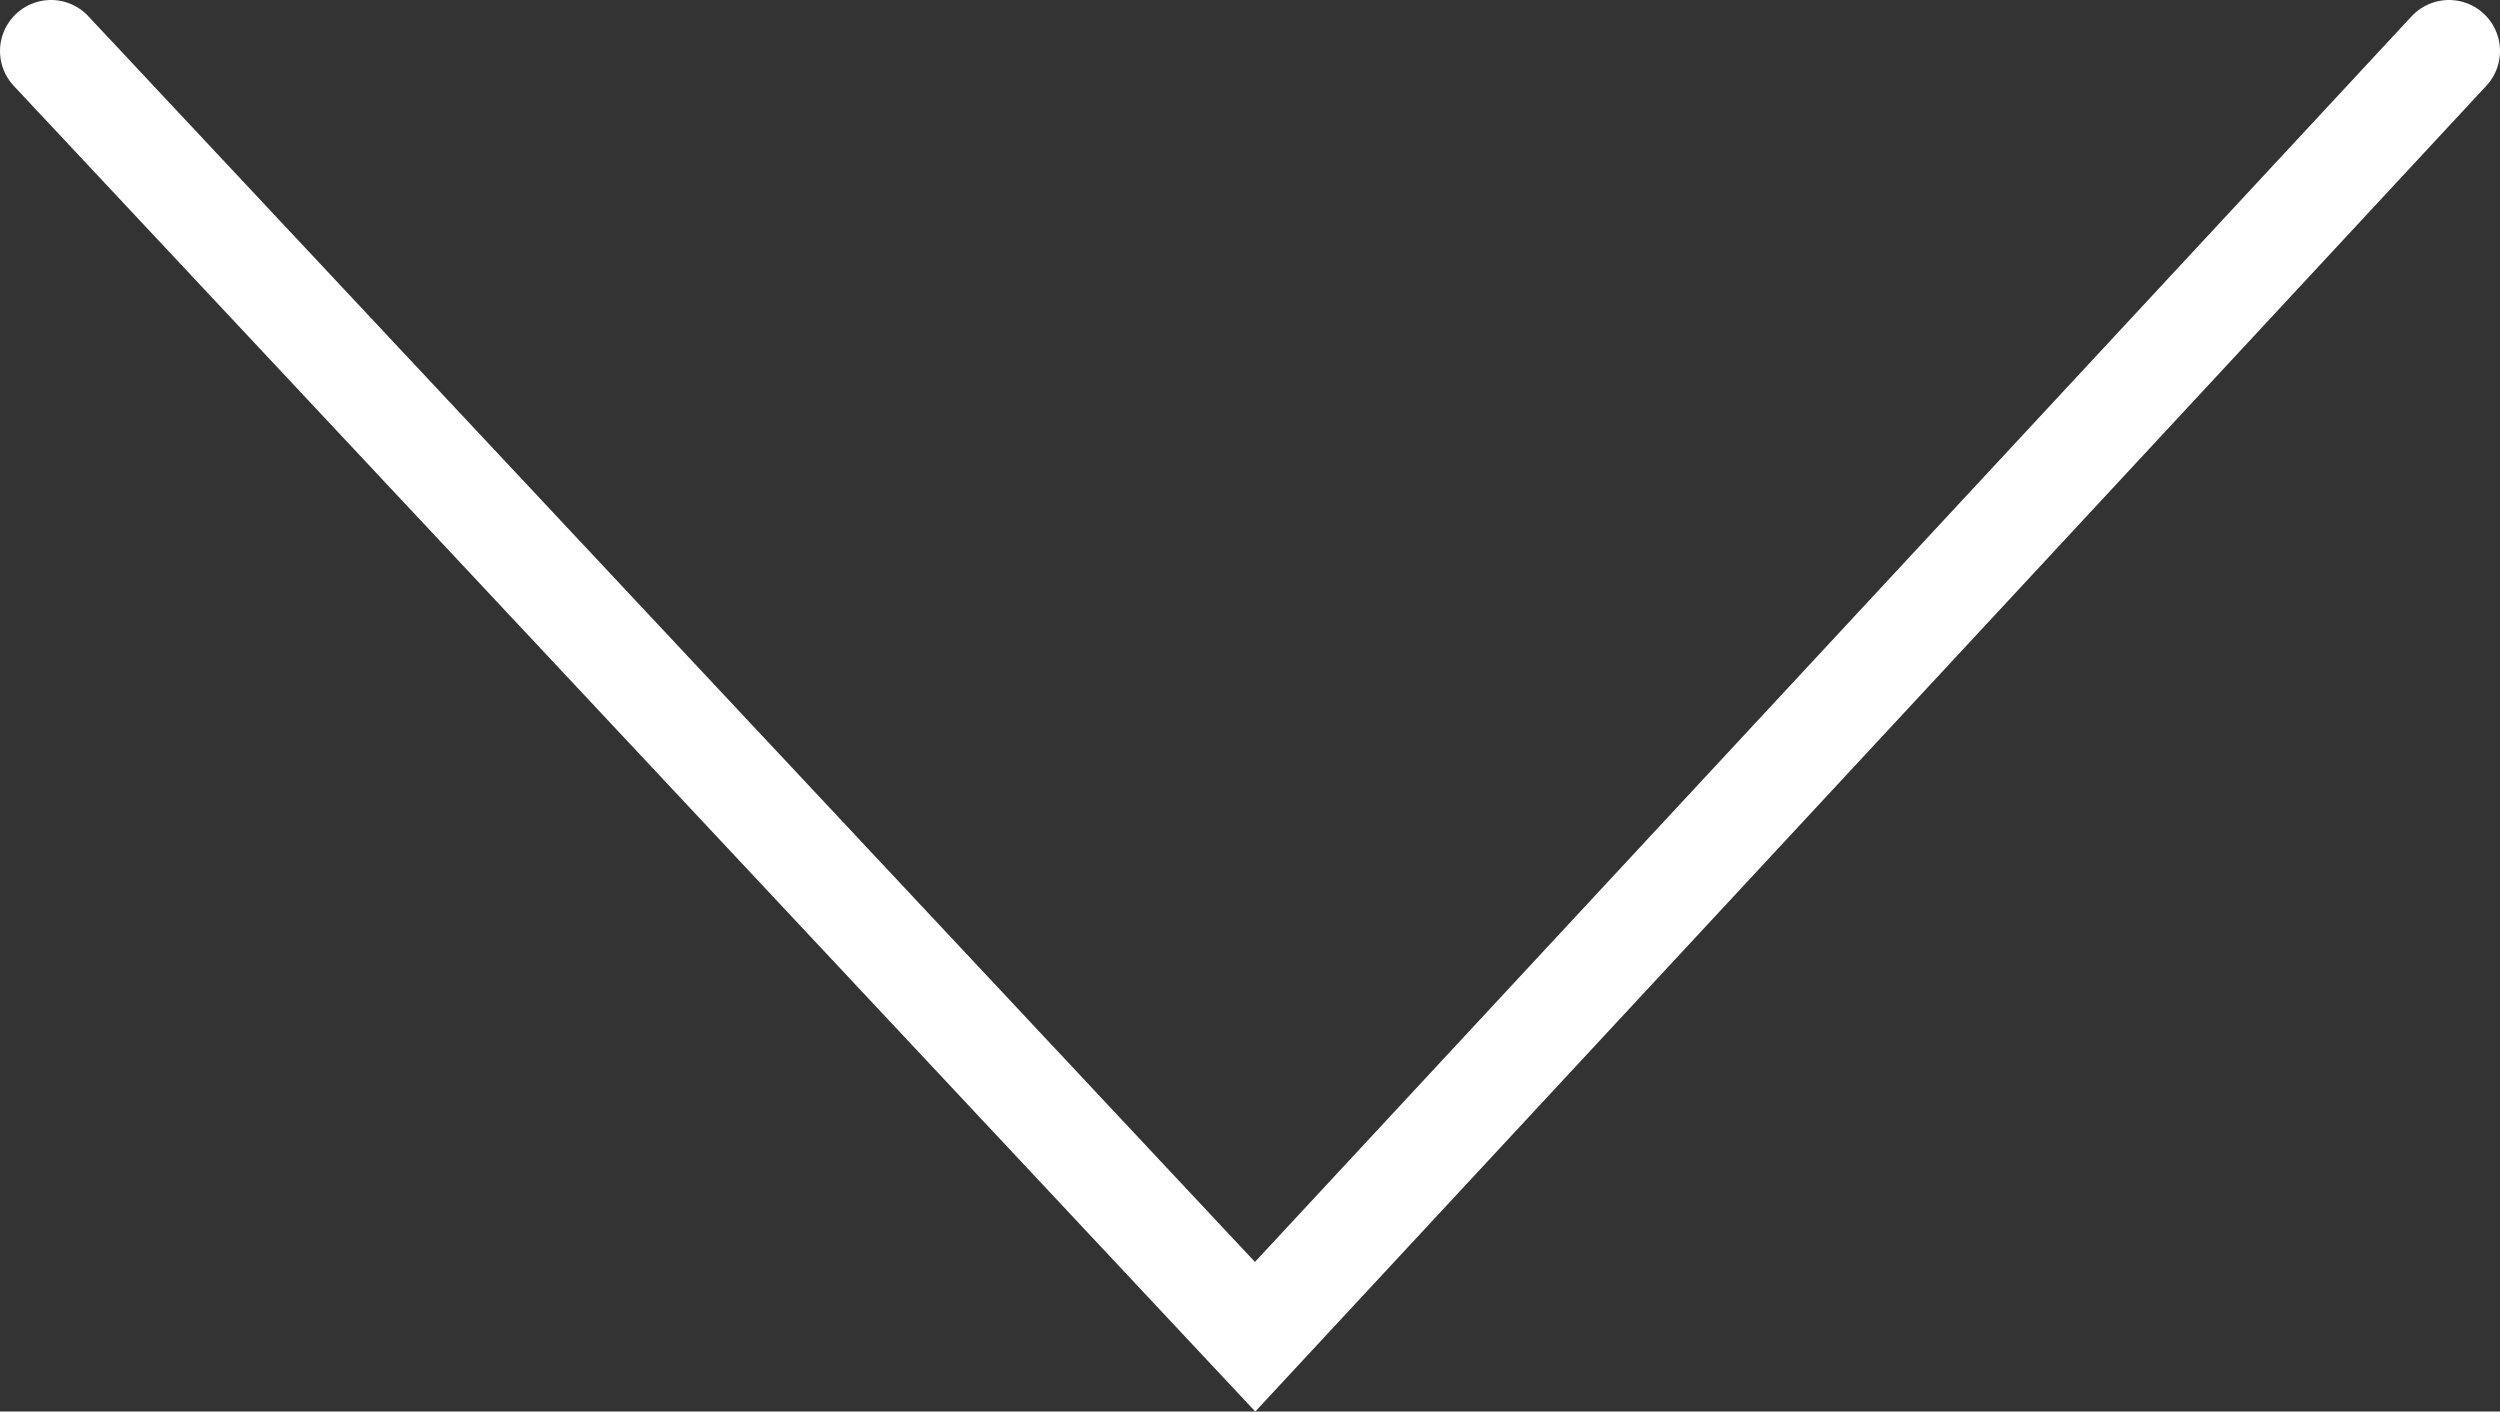 <?xml version="1.0" encoding="UTF-8" standalone="no"?>
<svg
   version="1.2"
   viewBox="0 0 24.5 13.833"
   width="24.5"
   height="13.833"
   id="svg1"
   sodipodi:docname="ico-more-white.svg"
   inkscape:version="1.4 (86a8ad7, 2024-10-11)"
   xmlns:inkscape="http://www.inkscape.org/namespaces/inkscape"
   xmlns:sodipodi="http://sodipodi.sourceforge.net/DTD/sodipodi-0.dtd"
   xmlns="http://www.w3.org/2000/svg"
   xmlns:svg="http://www.w3.org/2000/svg"
   xmlns:rdf="http://www.w3.org/1999/02/22-rdf-syntax-ns#"
   xmlns:cc="http://creativecommons.org/ns#"
   xmlns:dc="http://purl.org/dc/elements/1.1/">
  <rect x="0" y="0" width="24.5" height="13.833" fill="#333333" stroke="none"/>
  <defs
     id="defs1" />
  <sodipodi:namedview
     id="namedview1"
     pagecolor="#ffffff"
     bordercolor="#666666"
     borderopacity="1.0"
     inkscape:showpageshadow="2"
     inkscape:pageopacity="0.0"
     inkscape:pagecheckerboard="0"
     inkscape:deskcolor="#d1d1d1"
     showgrid="false"
     inkscape:zoom="45.892857"
     inkscape:cx="12.442023"
     inkscape:cy="6.8747082"
     inkscape:window-width="2560"
     inkscape:window-height="1529"
     inkscape:window-x="-8"
     inkscape:window-y="-8"
     inkscape:window-maximized="1"
     inkscape:current-layer="svg1" />
  <title
     id="title1">alef-landi</title>
  <style
     id="style1">
		.s0 { fill: none;stroke: #00aaaa;stroke-linecap: round;stroke-miterlimit:100;stroke-width: 4.1 } 
	</style>
  <path
     id="Shape 7"
     class="s0"
     d="M 24,0.5 12.3,13.1 0.5,0.5 M 24,0.5 12.3,13.1 0.5,0.5"
     style="stroke-width:1;stroke-dasharray:none;stroke:#ffffff;stroke-opacity:1" />
</svg>
